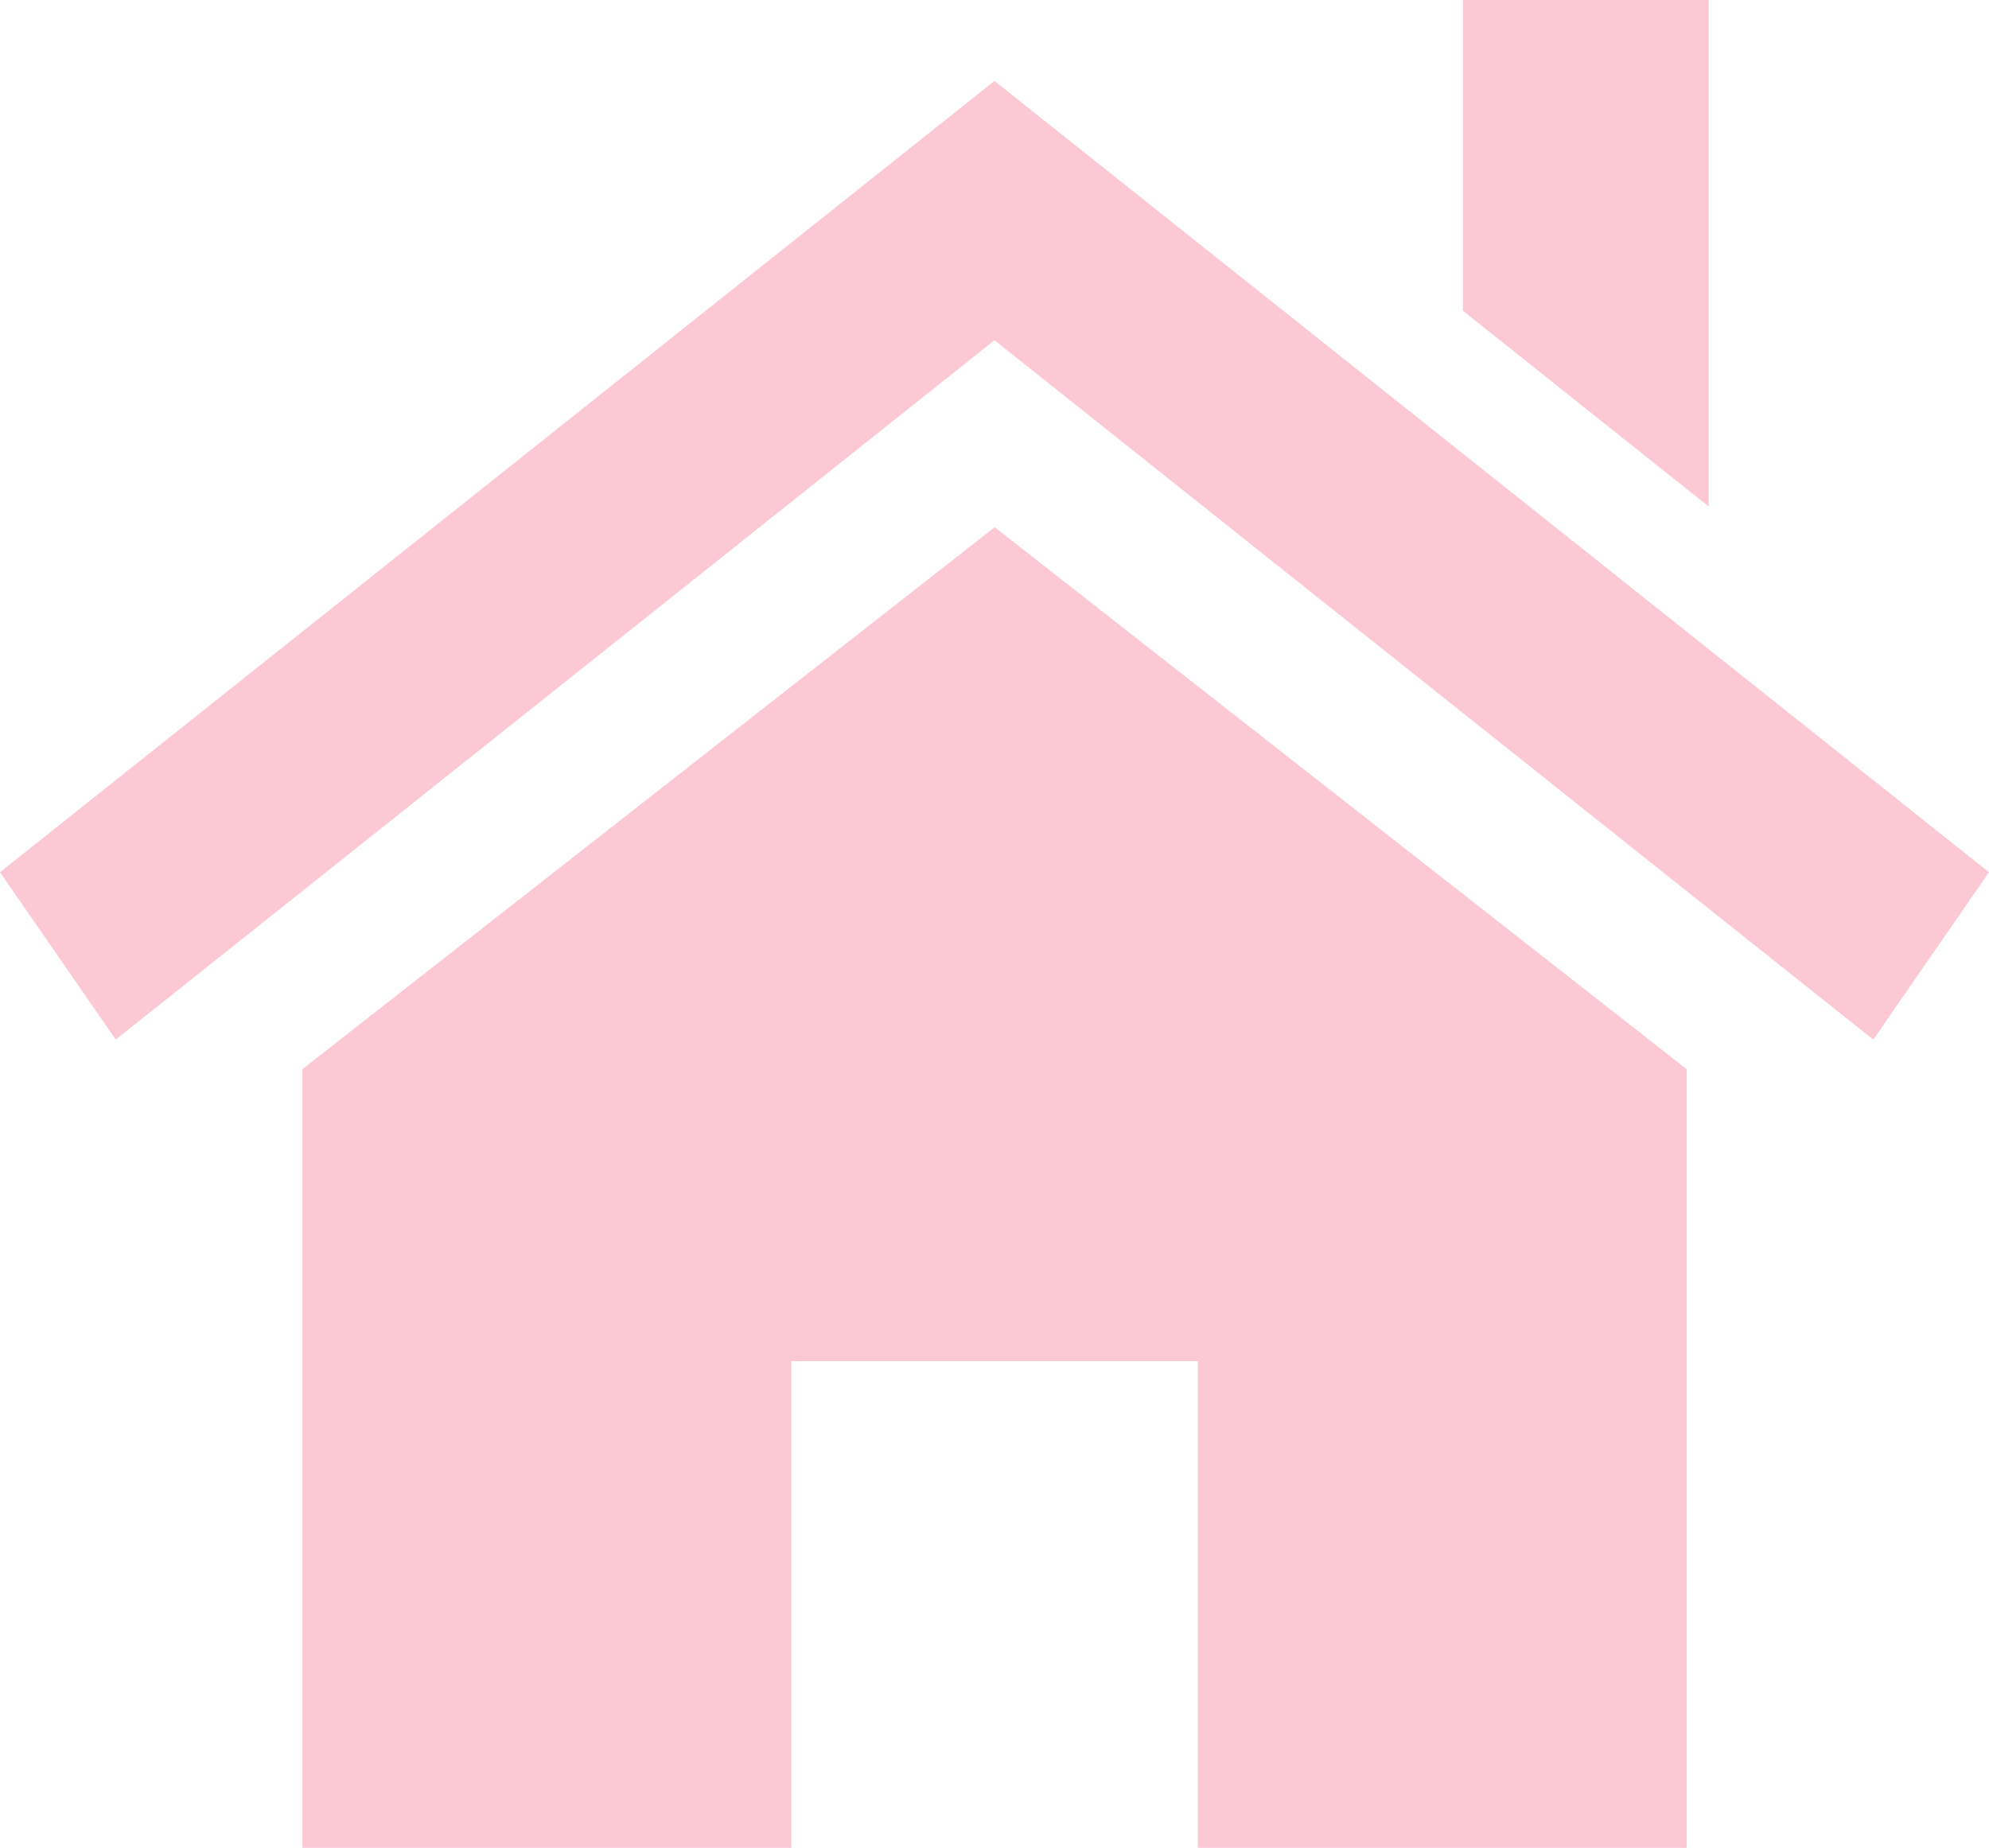 <svg xmlns="http://www.w3.org/2000/svg" width="47" height="43.67" viewBox="0 0 47 43.67">
  <g id="home" transform="translate(0 -18.138)">
    <path id="パス_31" data-name="パス 31" d="M110.55,166.67v18.4H99v-11.5H89.393v11.5H77.841v-18.4L94.2,153.862Z" transform="translate(-70.695 -123.265)" fill="#fbc8d4"/>
    <path id="パス_32" data-name="パス 32" d="M0,57.634l23.5-18.7L47,57.634l-2.735,3.955L23.5,45.061,2.735,61.589Z" transform="translate(0 -18.883)" fill="#fbc8d4"/>
    <path id="パス_33" data-name="パス 33" d="M382.382,18.138v11.97l-5.809-4.627V18.138Z" transform="translate(-342.005)" fill="#fbc8d4"/>
  </g>
</svg>
